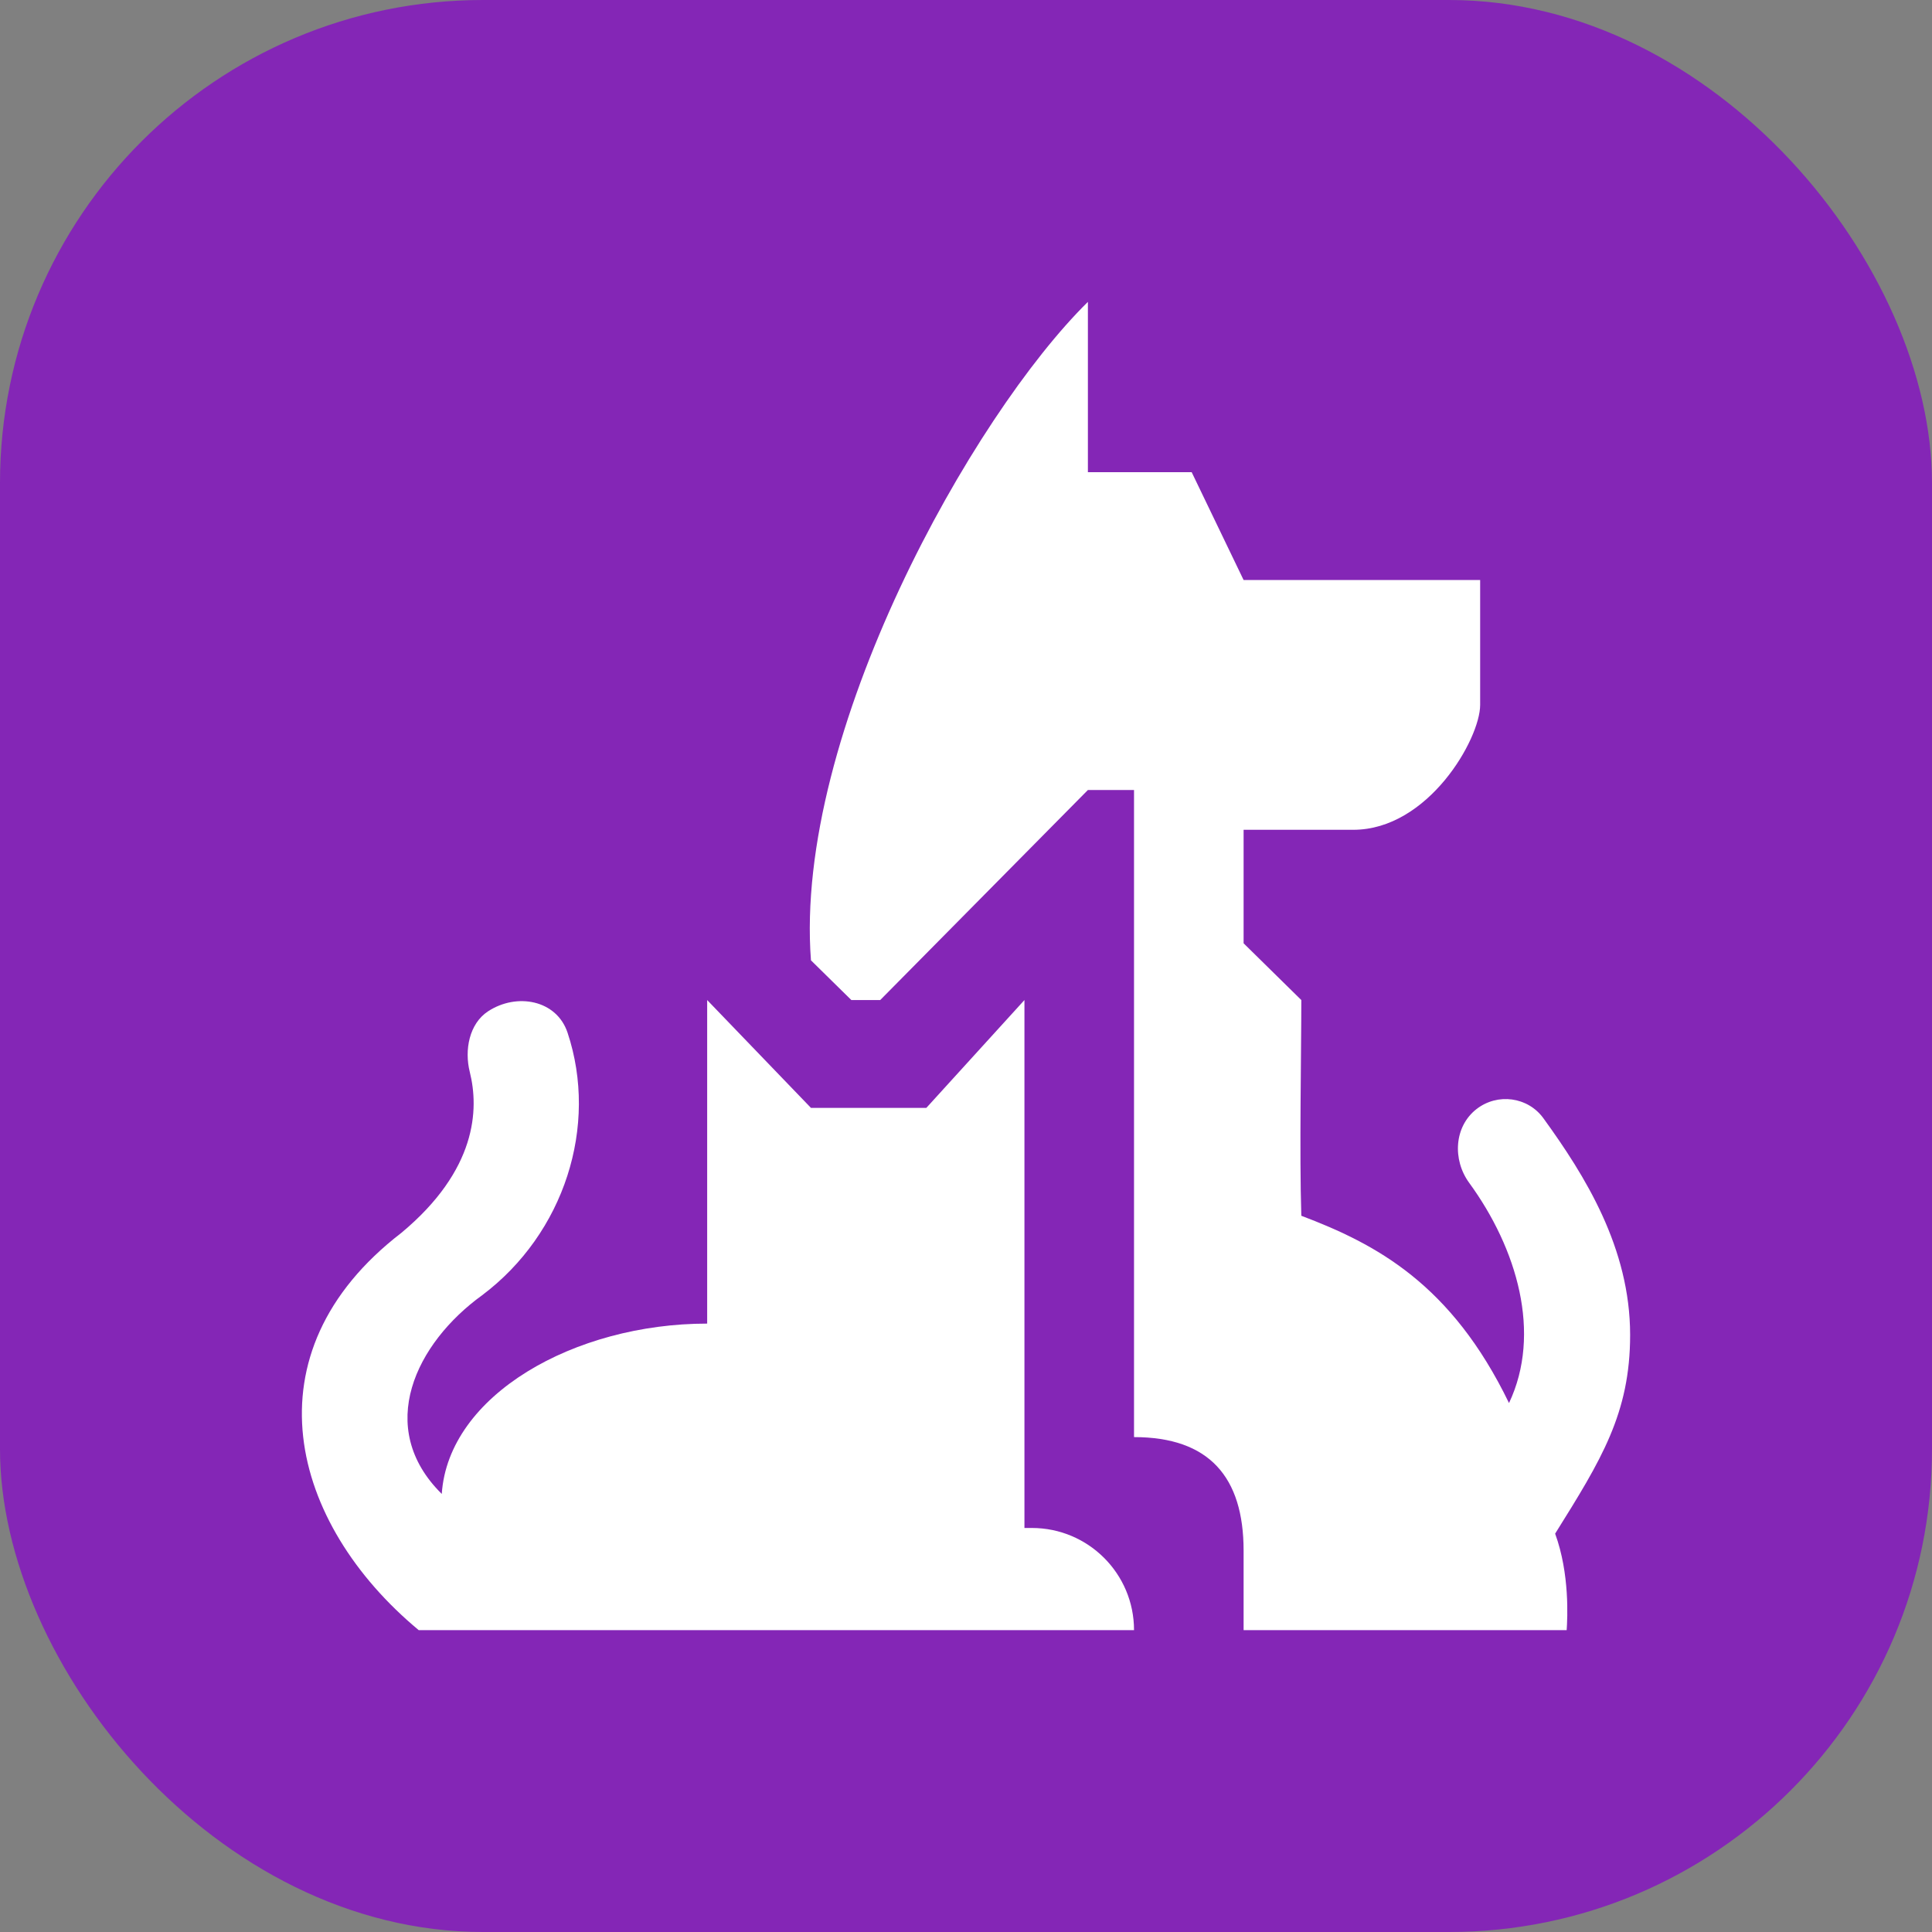 <?xml version="1.0" encoding="UTF-8"?>
<svg xmlns="http://www.w3.org/2000/svg" width="32" height="32" viewBox="0 0 32 32" fill="none">
  <rect x="0" y="0" width="32" height="32" fill="#808080" stroke="none"/>
  <rect width="32" height="32" rx="8" fill="#8426B6"></rect>
  <path d="M13.432 15.906C13.146 12.145 16.108 6.88 18.019 5V7.821H19.738L20.598 9.607H24.516V11.675C24.516 12.239 23.656 13.744 22.414 13.744H20.598V15.624L21.554 16.564C21.554 17.41 21.521 19.105 21.554 20.137C22.796 20.607 24.038 21.265 24.994 23.239C25.54 22.086 25.129 20.681 24.334 19.591C24.055 19.209 24.084 18.657 24.458 18.368C24.805 18.1 25.306 18.167 25.563 18.521C26.253 19.473 27 20.669 27 22.111C27 23.409 26.522 24.18 25.758 25.402C26.002 26.07 25.962 26.803 25.949 27H20.598V25.684C20.598 24.462 20.025 23.803 18.783 23.803V13.085H18.019L14.579 16.564H14.101L13.432 15.906Z" fill="white"></path>
  <path d="M16.968 25.308H17.091C18.025 25.308 18.783 26.065 18.783 27H6.935C4.81 25.234 4.052 22.417 6.649 20.419C7.897 19.379 7.936 18.375 7.781 17.755C7.69 17.393 7.771 16.956 8.083 16.751C8.561 16.438 9.219 16.562 9.4 17.103C9.916 18.65 9.347 20.43 7.986 21.453C6.891 22.244 6.202 23.643 7.317 24.744C7.426 23.106 9.515 21.923 11.713 21.923V16.564L13.432 18.35H15.343L16.968 16.564V25.308Z" fill="white"></path>
</svg>
